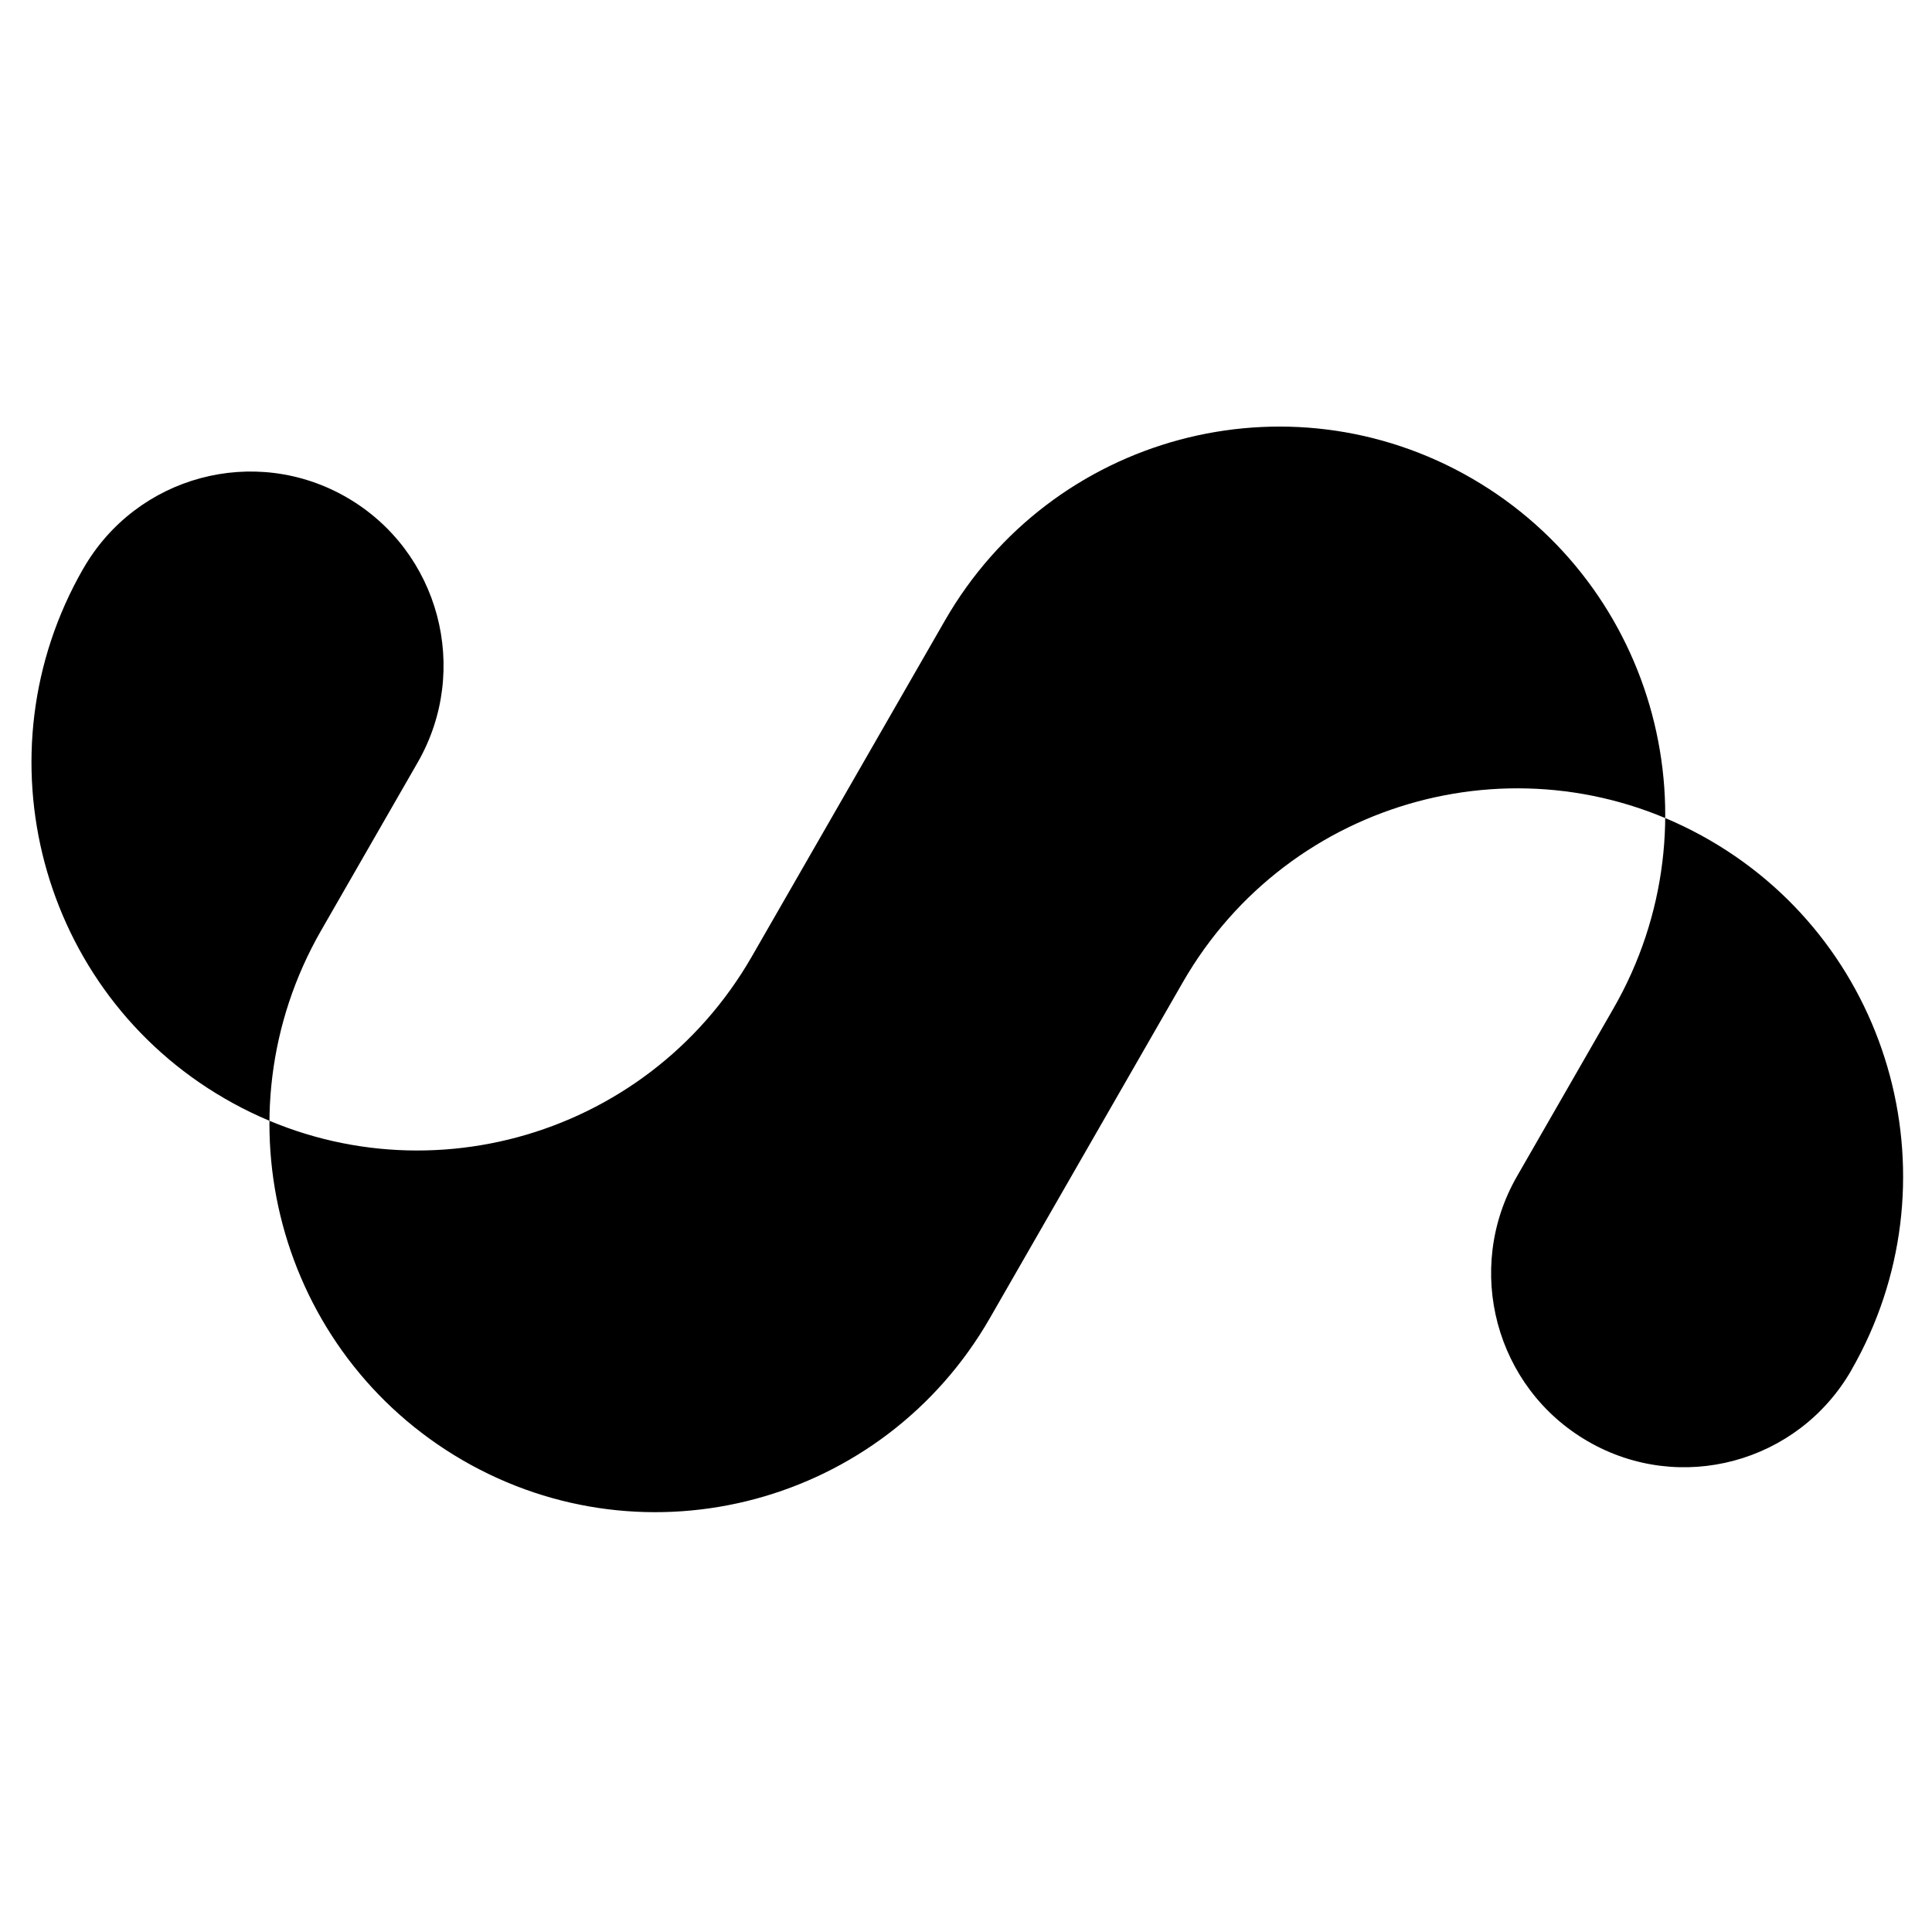 <svg xmlns="http://www.w3.org/2000/svg" xmlns:xlink="http://www.w3.org/1999/xlink" width="128" zoomAndPan="magnify" viewBox="0 0 96 96" height="128" preserveAspectRatio="xMidYMid meet" version="1.0"><defs><clipPath id="b172419571"><path d="M 1.566 21.168 L 94.566 21.168 L 94.566 75.168 L 1.566 75.168 Z M 1.566 21.168 " clip-rule="nonzero"/></clipPath></defs><rect x="-9.6" width="115.2" fill="#ffffff" y="-9.6" height="115.2" fill-opacity="1"/><rect x="-9.6" width="115.2" fill="#ffffff" y="-9.6" height="115.2" fill-opacity="1"/><g clip-path="url(#b172419571)"><path fill="#000000" d="M 91.992 68.086 L 91.992 68.082 C 97.289 58.863 94.145 47.078 84.973 41.758 C 75.801 36.434 64.07 39.594 58.773 48.809 L 49.184 65.5 C 43.887 74.719 32.156 77.875 22.984 72.555 C 13.809 67.23 10.664 55.445 15.961 46.227 L 20.754 37.887 C 23.402 33.277 21.832 27.387 17.242 24.723 C 12.656 22.062 6.789 23.641 4.141 28.25 L 4.137 28.254 C -1.16 37.473 1.984 49.262 11.16 54.582 C 20.332 59.906 32.062 56.746 37.359 47.527 L 46.949 30.84 C 52.246 21.617 63.977 18.461 73.152 23.781 C 82.324 29.105 85.469 40.891 80.172 50.109 L 75.379 58.449 C 72.73 63.059 74.301 68.953 78.891 71.613 C 83.477 74.277 89.344 72.695 91.992 68.086 Z M 91.992 68.086 " fill-opacity="1" fill-rule="nonzero"/></g></svg>